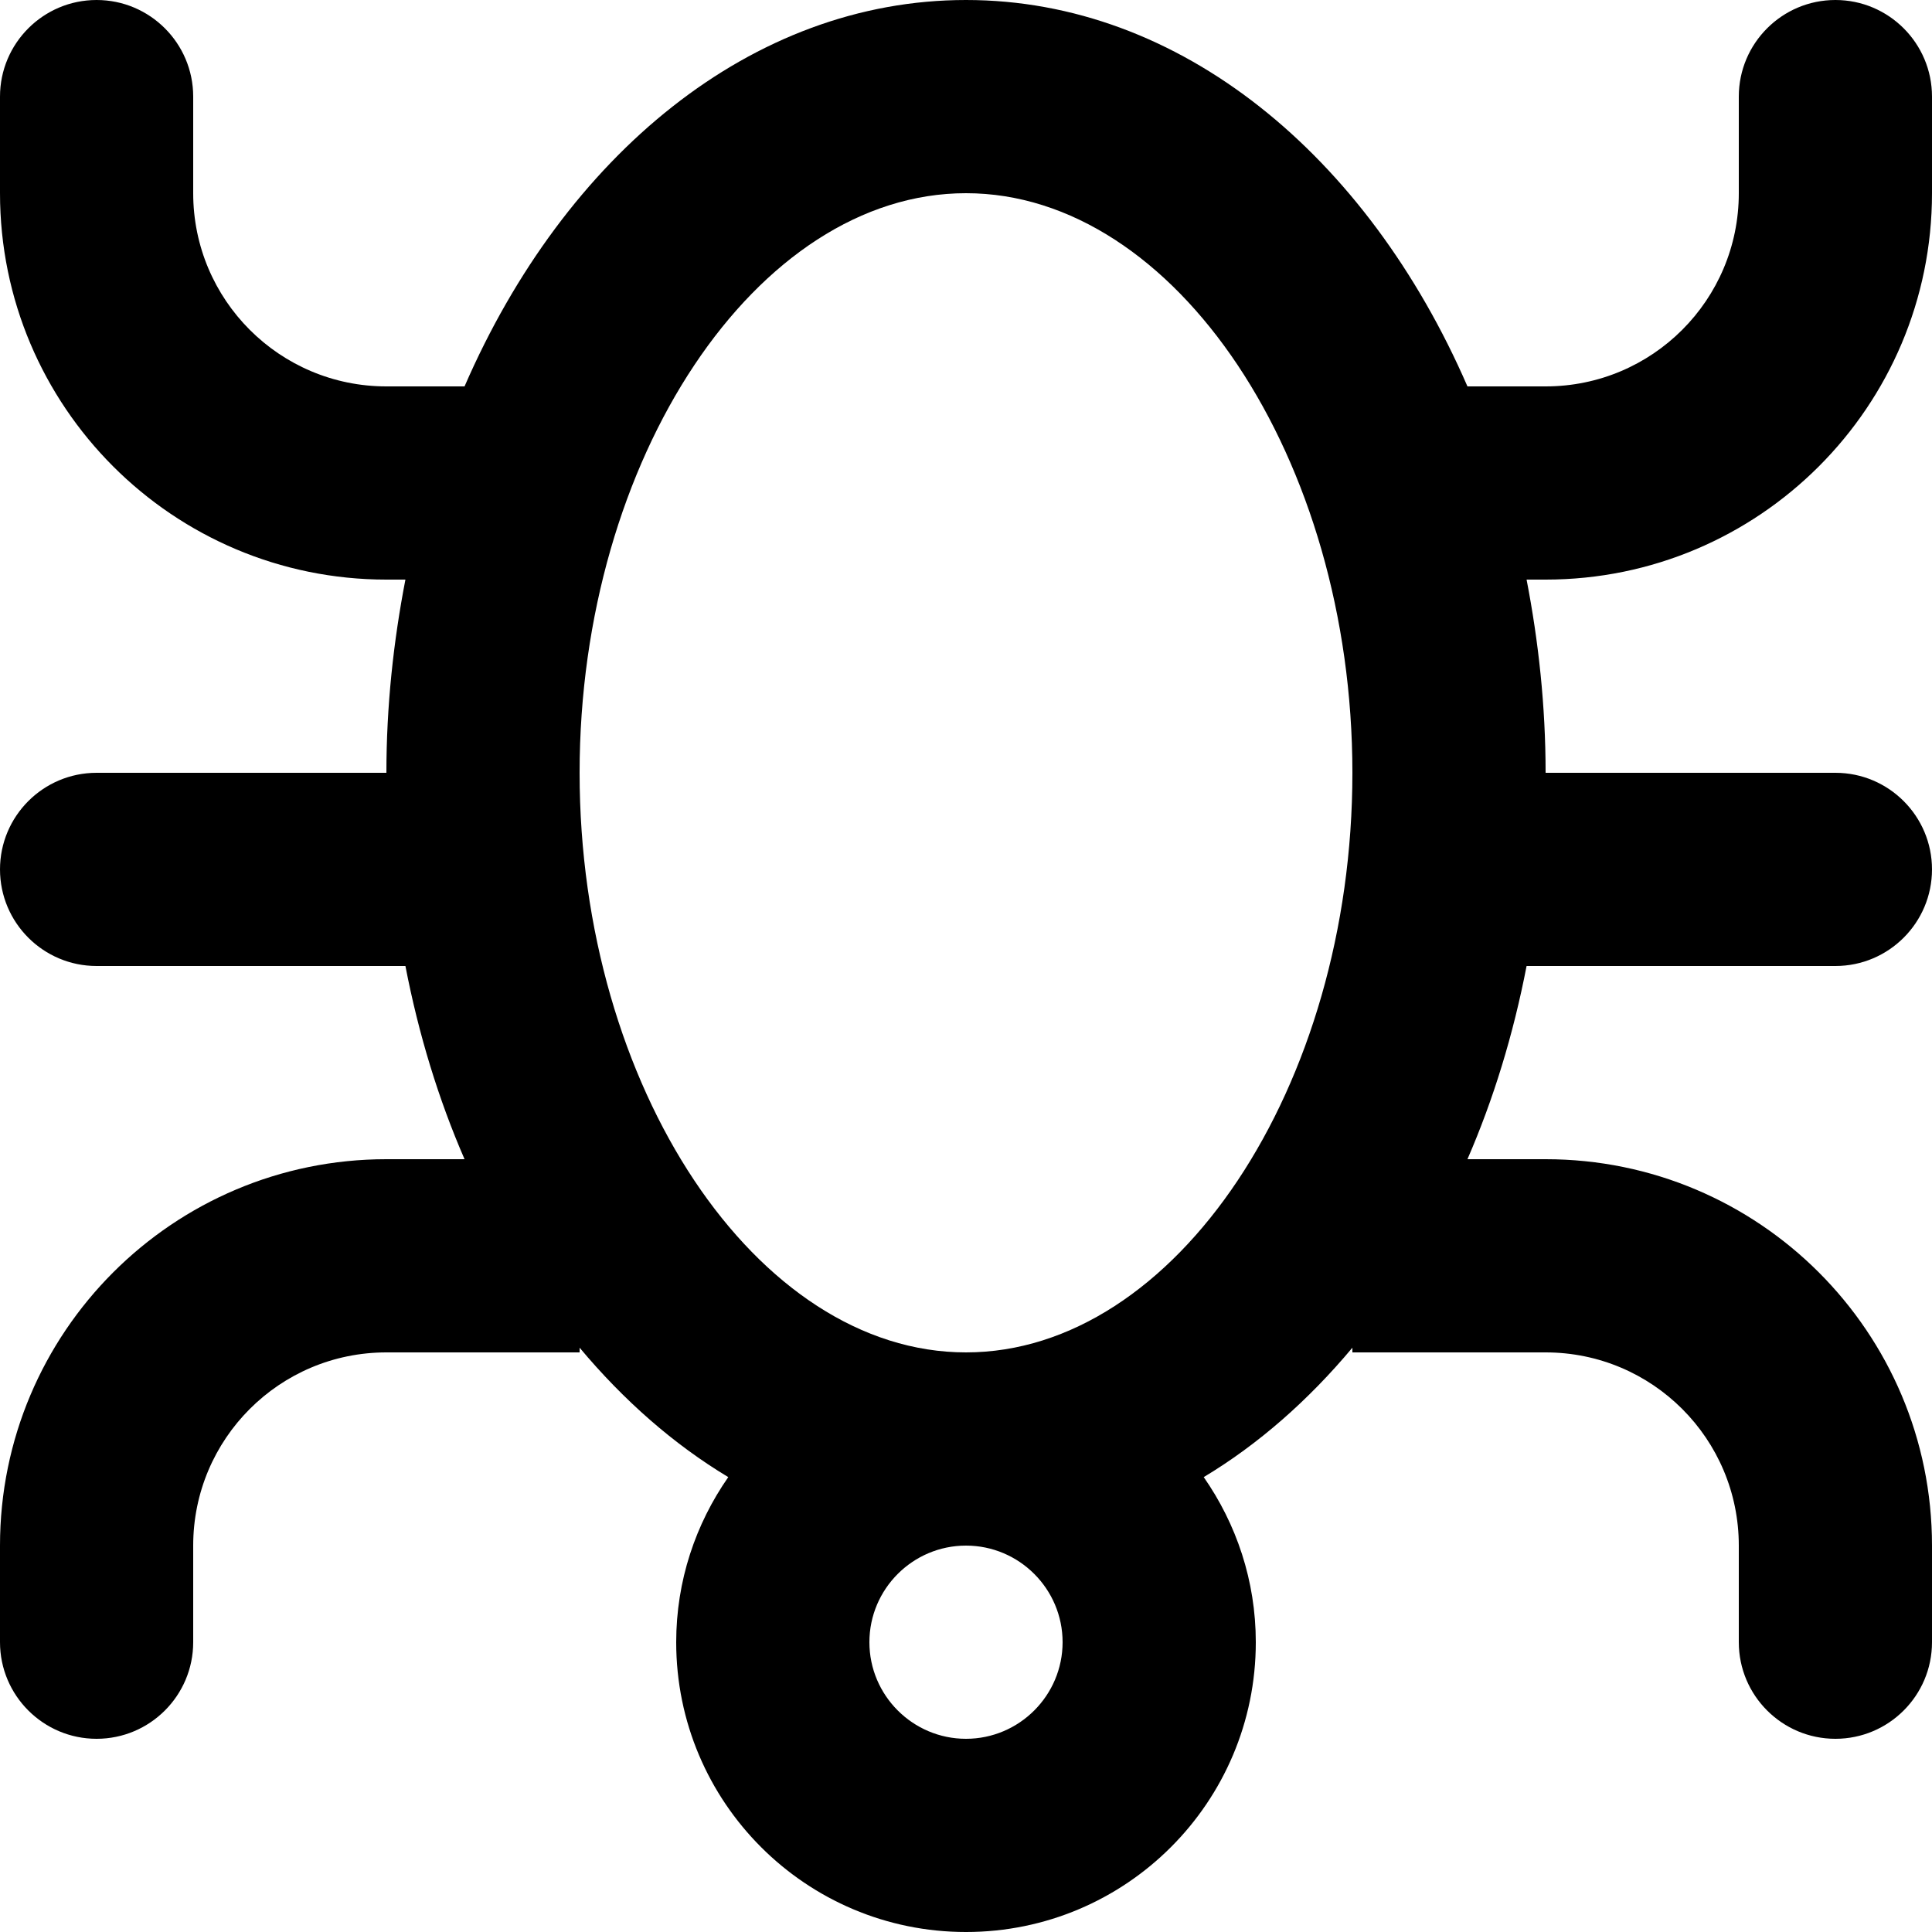 <?xml version="1.0" encoding="utf-8"?>
<!-- Generator: Adobe Illustrator 27.5.0, SVG Export Plug-In . SVG Version: 6.00 Build 0)  -->
<svg version="1.1" id="Layer_1" xmlns="http://www.w3.org/2000/svg" xmlns:xlink="http://www.w3.org/1999/xlink" x="0px" y="0px"
	 viewBox="0 0 512 512" style="enable-background:new 0 0 512 512;" xml:space="preserve">
<style type="text/css">
	.st0{fill-rule:evenodd;clip-rule:evenodd;}
</style>
<g>
	<path class="st0" d="M256,358.4c-55.5,0-102.4-70.35-102.4-153.6S200.5,51.2,256,51.2s102.4,70.35,102.4,153.6
		S311.5,358.4,256,358.4 M256,460.8c-14.11,0-25.6-11.5-25.6-25.6c0-14.1,11.49-25.6,25.6-25.6s25.6,11.5,25.6,25.6
		C281.6,449.3,270.11,460.8,256,460.8 M512,51.2V25.6C512,11.48,500.53,0,486.4,0s-25.6,11.48-25.6,25.6v25.6
		c0,28.29-22.91,51.2-51.2,51.2h-20.71C362.32,41.24,312.83,0,256,0S149.68,41.24,123.11,102.4H102.4c-28.29,0-51.2-22.91-51.2-51.2
		V25.6C51.2,11.48,39.73,0,25.6,0S0,11.48,0,25.6v25.6c0,56.55,45.85,102.4,102.4,102.4h5.04c-3.17,16.39-5.04,33.49-5.04,51.2H25.6
		C11.47,204.8,0,216.27,0,230.4S11.47,256,25.6,256h81.84c3.51,18.17,8.78,35.35,15.67,51.2H102.4C45.85,307.2,0,353.05,0,409.6
		v25.6c0,14.12,11.47,25.6,25.6,25.6s25.6-11.47,25.6-25.6v-25.6c0-28.29,22.91-51.2,51.2-51.2h51.2v-1.25
		c11.67,13.95,24.91,25.6,39.4,34.3c-8.65,12.41-13.8,27.46-13.8,43.75c0,42.42,34.38,76.8,76.8,76.8s76.8-34.38,76.8-76.8
		c0-16.29-5.15-31.34-13.8-43.75c14.49-8.7,27.73-20.35,39.4-34.3v1.25h51.2c28.29,0,51.2,22.91,51.2,51.2v25.6
		c0,14.12,11.47,25.6,25.6,25.6s25.6-11.47,25.6-25.6v-25.6c0-56.55-45.85-102.4-102.4-102.4h-20.71
		c6.89-15.85,12.16-33.03,15.67-51.2h81.84c14.13,0,25.6-11.48,25.6-25.6s-11.47-25.6-25.6-25.6h-76.8c0-17.71-1.87-34.81-5.04-51.2
		h5.04C466.15,153.6,512,107.75,512,51.2"/>
</g>
</svg>
